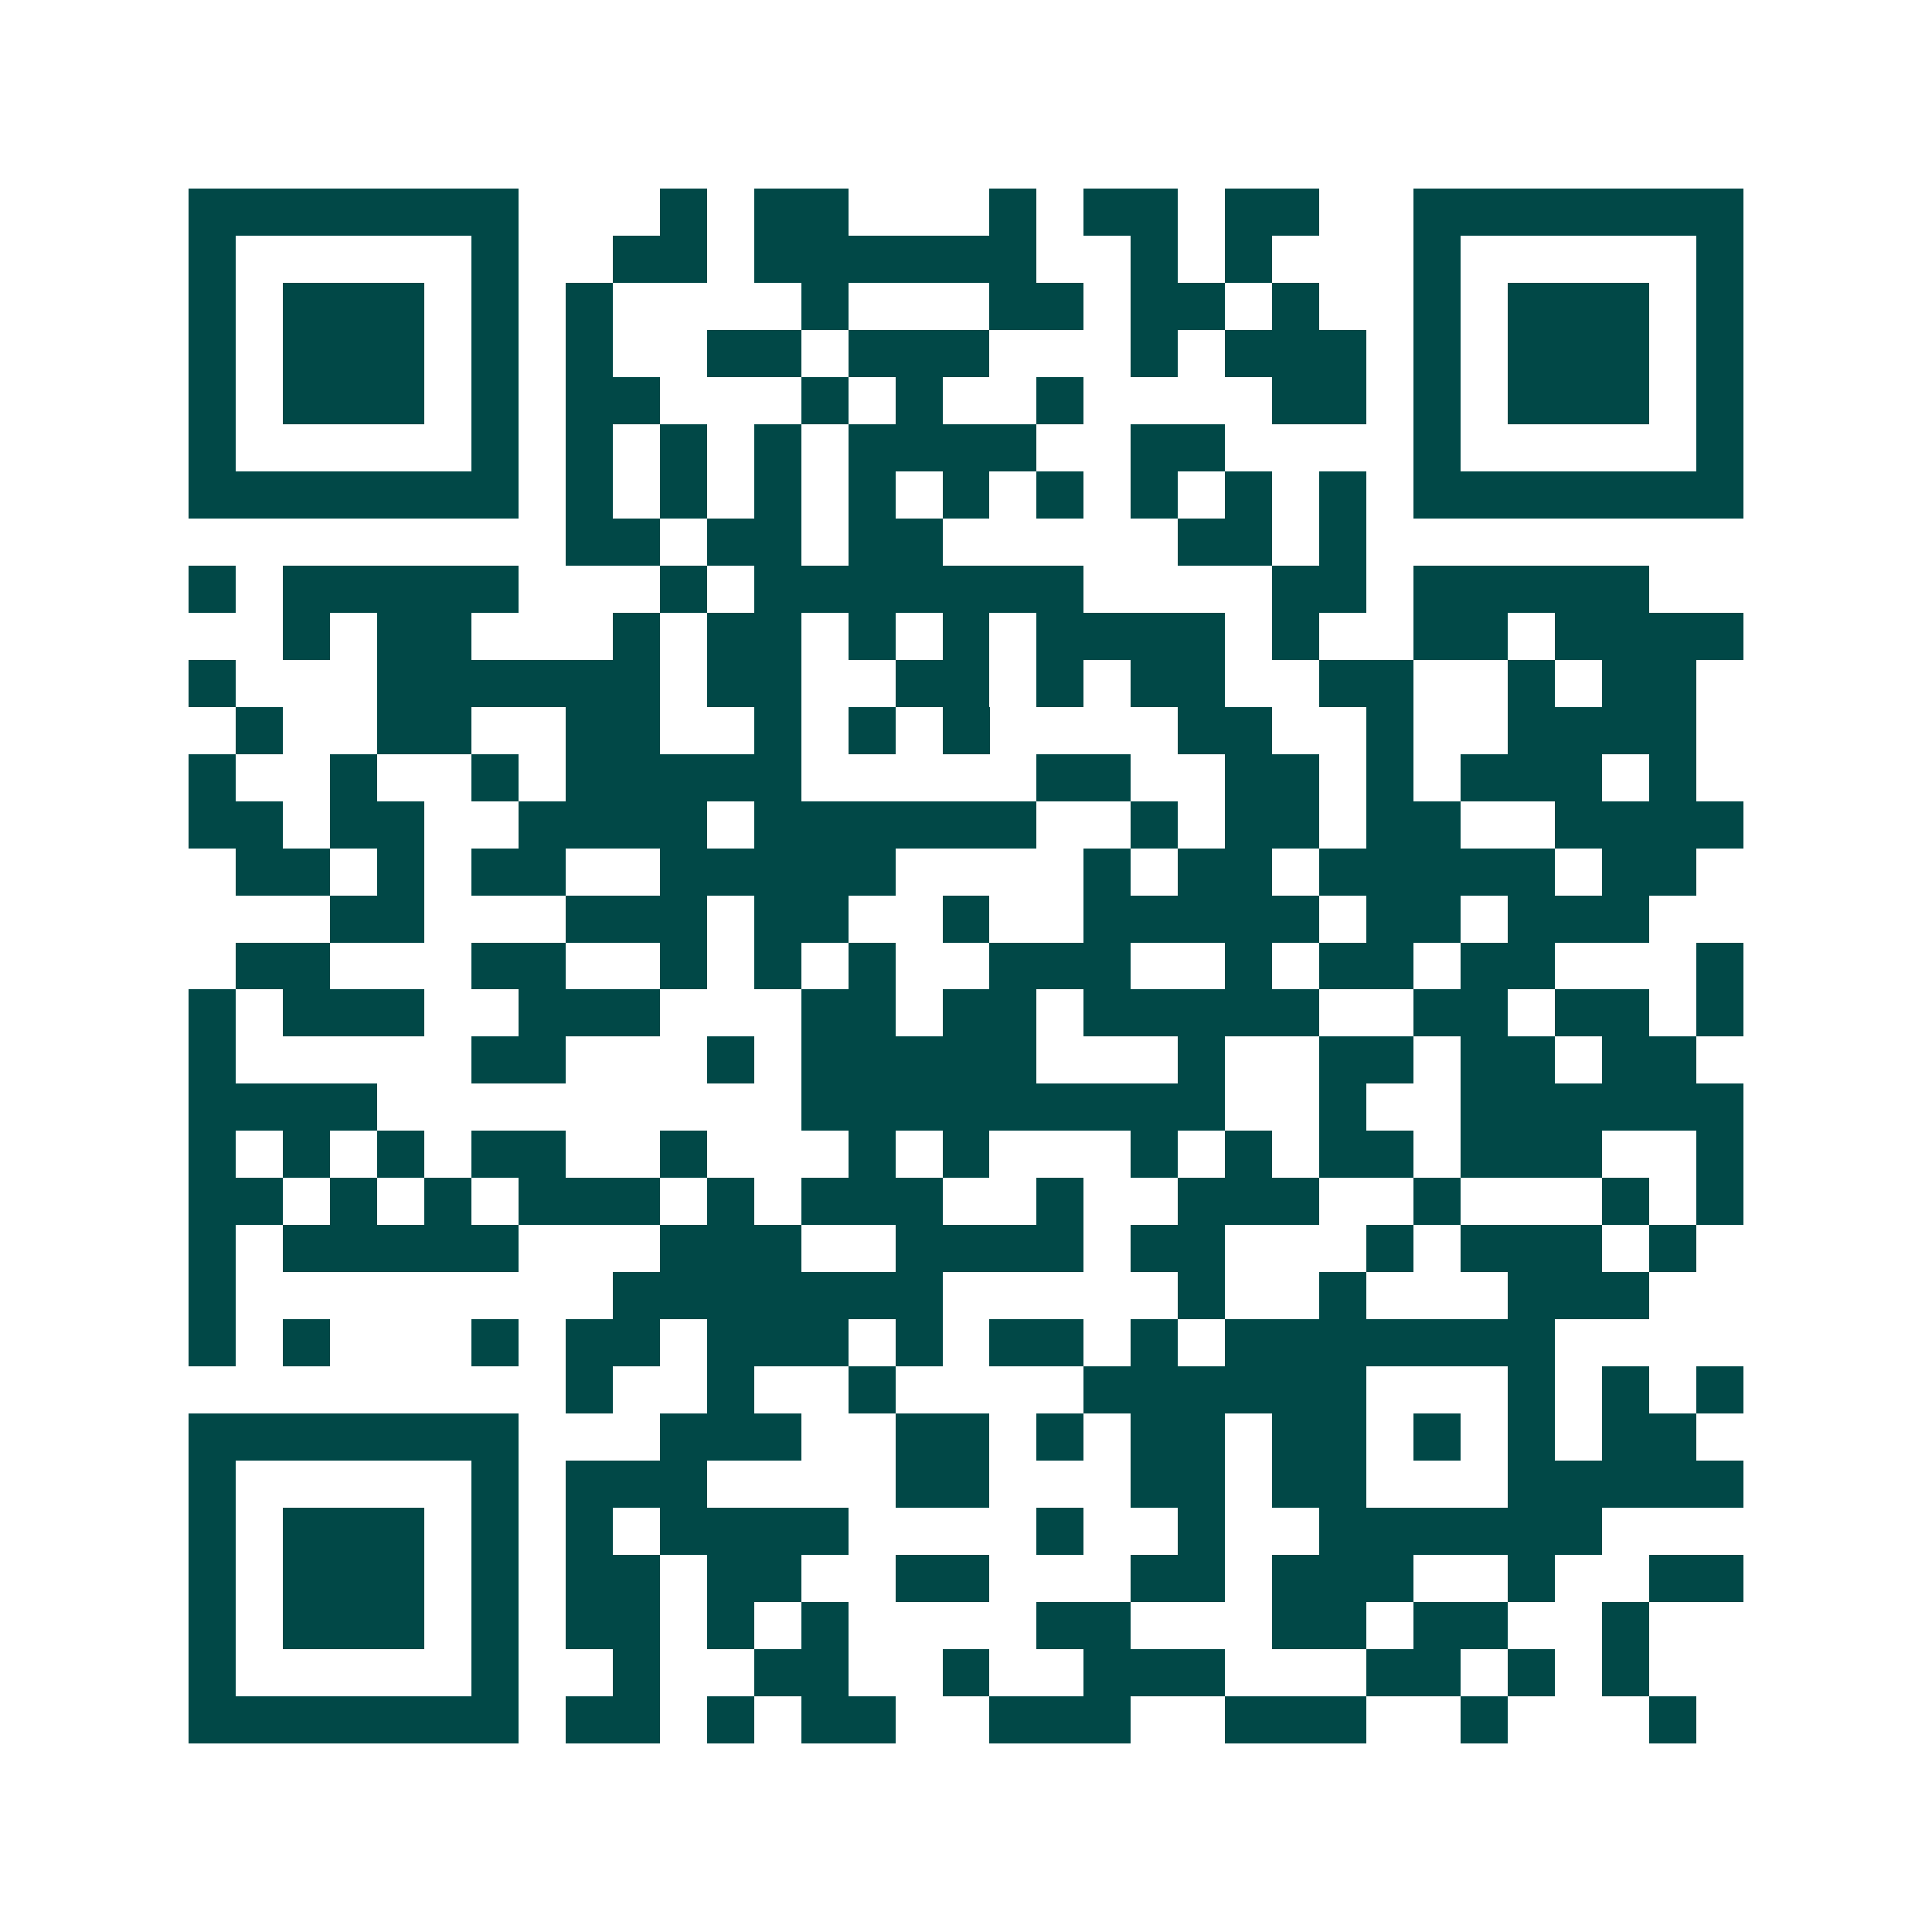 <svg xmlns="http://www.w3.org/2000/svg" width="200" height="200" viewBox="0 0 41 41" shape-rendering="crispEdges"><path fill="#ffffff" d="M0 0h41v41H0z"/><path stroke="#014847" d="M4 4.5h7m3 0h1m1 0h2m3 0h1m1 0h2m1 0h2m2 0h7M4 5.5h1m5 0h1m2 0h2m1 0h6m2 0h1m1 0h1m3 0h1m5 0h1M4 6.5h1m1 0h3m1 0h1m1 0h1m4 0h1m3 0h2m1 0h2m1 0h1m2 0h1m1 0h3m1 0h1M4 7.5h1m1 0h3m1 0h1m1 0h1m2 0h2m1 0h3m3 0h1m1 0h3m1 0h1m1 0h3m1 0h1M4 8.5h1m1 0h3m1 0h1m1 0h2m3 0h1m1 0h1m2 0h1m4 0h2m1 0h1m1 0h3m1 0h1M4 9.5h1m5 0h1m1 0h1m1 0h1m1 0h1m1 0h4m2 0h2m4 0h1m5 0h1M4 10.5h7m1 0h1m1 0h1m1 0h1m1 0h1m1 0h1m1 0h1m1 0h1m1 0h1m1 0h1m1 0h7M12 11.5h2m1 0h2m1 0h2m5 0h2m1 0h1M4 12.5h1m1 0h5m3 0h1m1 0h7m4 0h2m1 0h5M6 13.5h1m1 0h2m3 0h1m1 0h2m1 0h1m1 0h1m1 0h4m1 0h1m2 0h2m1 0h4M4 14.5h1m3 0h6m1 0h2m2 0h2m1 0h1m1 0h2m2 0h2m2 0h1m1 0h2M5 15.5h1m2 0h2m2 0h2m2 0h1m1 0h1m1 0h1m4 0h2m2 0h1m2 0h4M4 16.5h1m2 0h1m2 0h1m1 0h5m5 0h2m2 0h2m1 0h1m1 0h3m1 0h1M4 17.5h2m1 0h2m2 0h4m1 0h6m2 0h1m1 0h2m1 0h2m2 0h4M5 18.5h2m1 0h1m1 0h2m2 0h5m4 0h1m1 0h2m1 0h5m1 0h2M7 19.5h2m3 0h3m1 0h2m2 0h1m2 0h5m1 0h2m1 0h3M5 20.5h2m3 0h2m2 0h1m1 0h1m1 0h1m2 0h3m2 0h1m1 0h2m1 0h2m3 0h1M4 21.5h1m1 0h3m2 0h3m3 0h2m1 0h2m1 0h5m2 0h2m1 0h2m1 0h1M4 22.5h1m5 0h2m3 0h1m1 0h5m3 0h1m2 0h2m1 0h2m1 0h2M4 23.5h4m9 0h9m2 0h1m2 0h6M4 24.5h1m1 0h1m1 0h1m1 0h2m2 0h1m3 0h1m1 0h1m3 0h1m1 0h1m1 0h2m1 0h3m2 0h1M4 25.5h2m1 0h1m1 0h1m1 0h3m1 0h1m1 0h3m2 0h1m2 0h3m2 0h1m3 0h1m1 0h1M4 26.5h1m1 0h5m3 0h3m2 0h4m1 0h2m3 0h1m1 0h3m1 0h1M4 27.5h1m8 0h7m5 0h1m2 0h1m3 0h3M4 28.5h1m1 0h1m3 0h1m1 0h2m1 0h3m1 0h1m1 0h2m1 0h1m1 0h7M12 29.5h1m2 0h1m2 0h1m4 0h6m3 0h1m1 0h1m1 0h1M4 30.5h7m3 0h3m2 0h2m1 0h1m1 0h2m1 0h2m1 0h1m1 0h1m1 0h2M4 31.5h1m5 0h1m1 0h3m4 0h2m3 0h2m1 0h2m3 0h5M4 32.5h1m1 0h3m1 0h1m1 0h1m1 0h4m4 0h1m2 0h1m2 0h6M4 33.5h1m1 0h3m1 0h1m1 0h2m1 0h2m2 0h2m3 0h2m1 0h3m2 0h1m2 0h2M4 34.5h1m1 0h3m1 0h1m1 0h2m1 0h1m1 0h1m4 0h2m3 0h2m1 0h2m2 0h1M4 35.5h1m5 0h1m2 0h1m2 0h2m2 0h1m2 0h3m3 0h2m1 0h1m1 0h1M4 36.5h7m1 0h2m1 0h1m1 0h2m2 0h3m2 0h3m2 0h1m3 0h1"/></svg>
